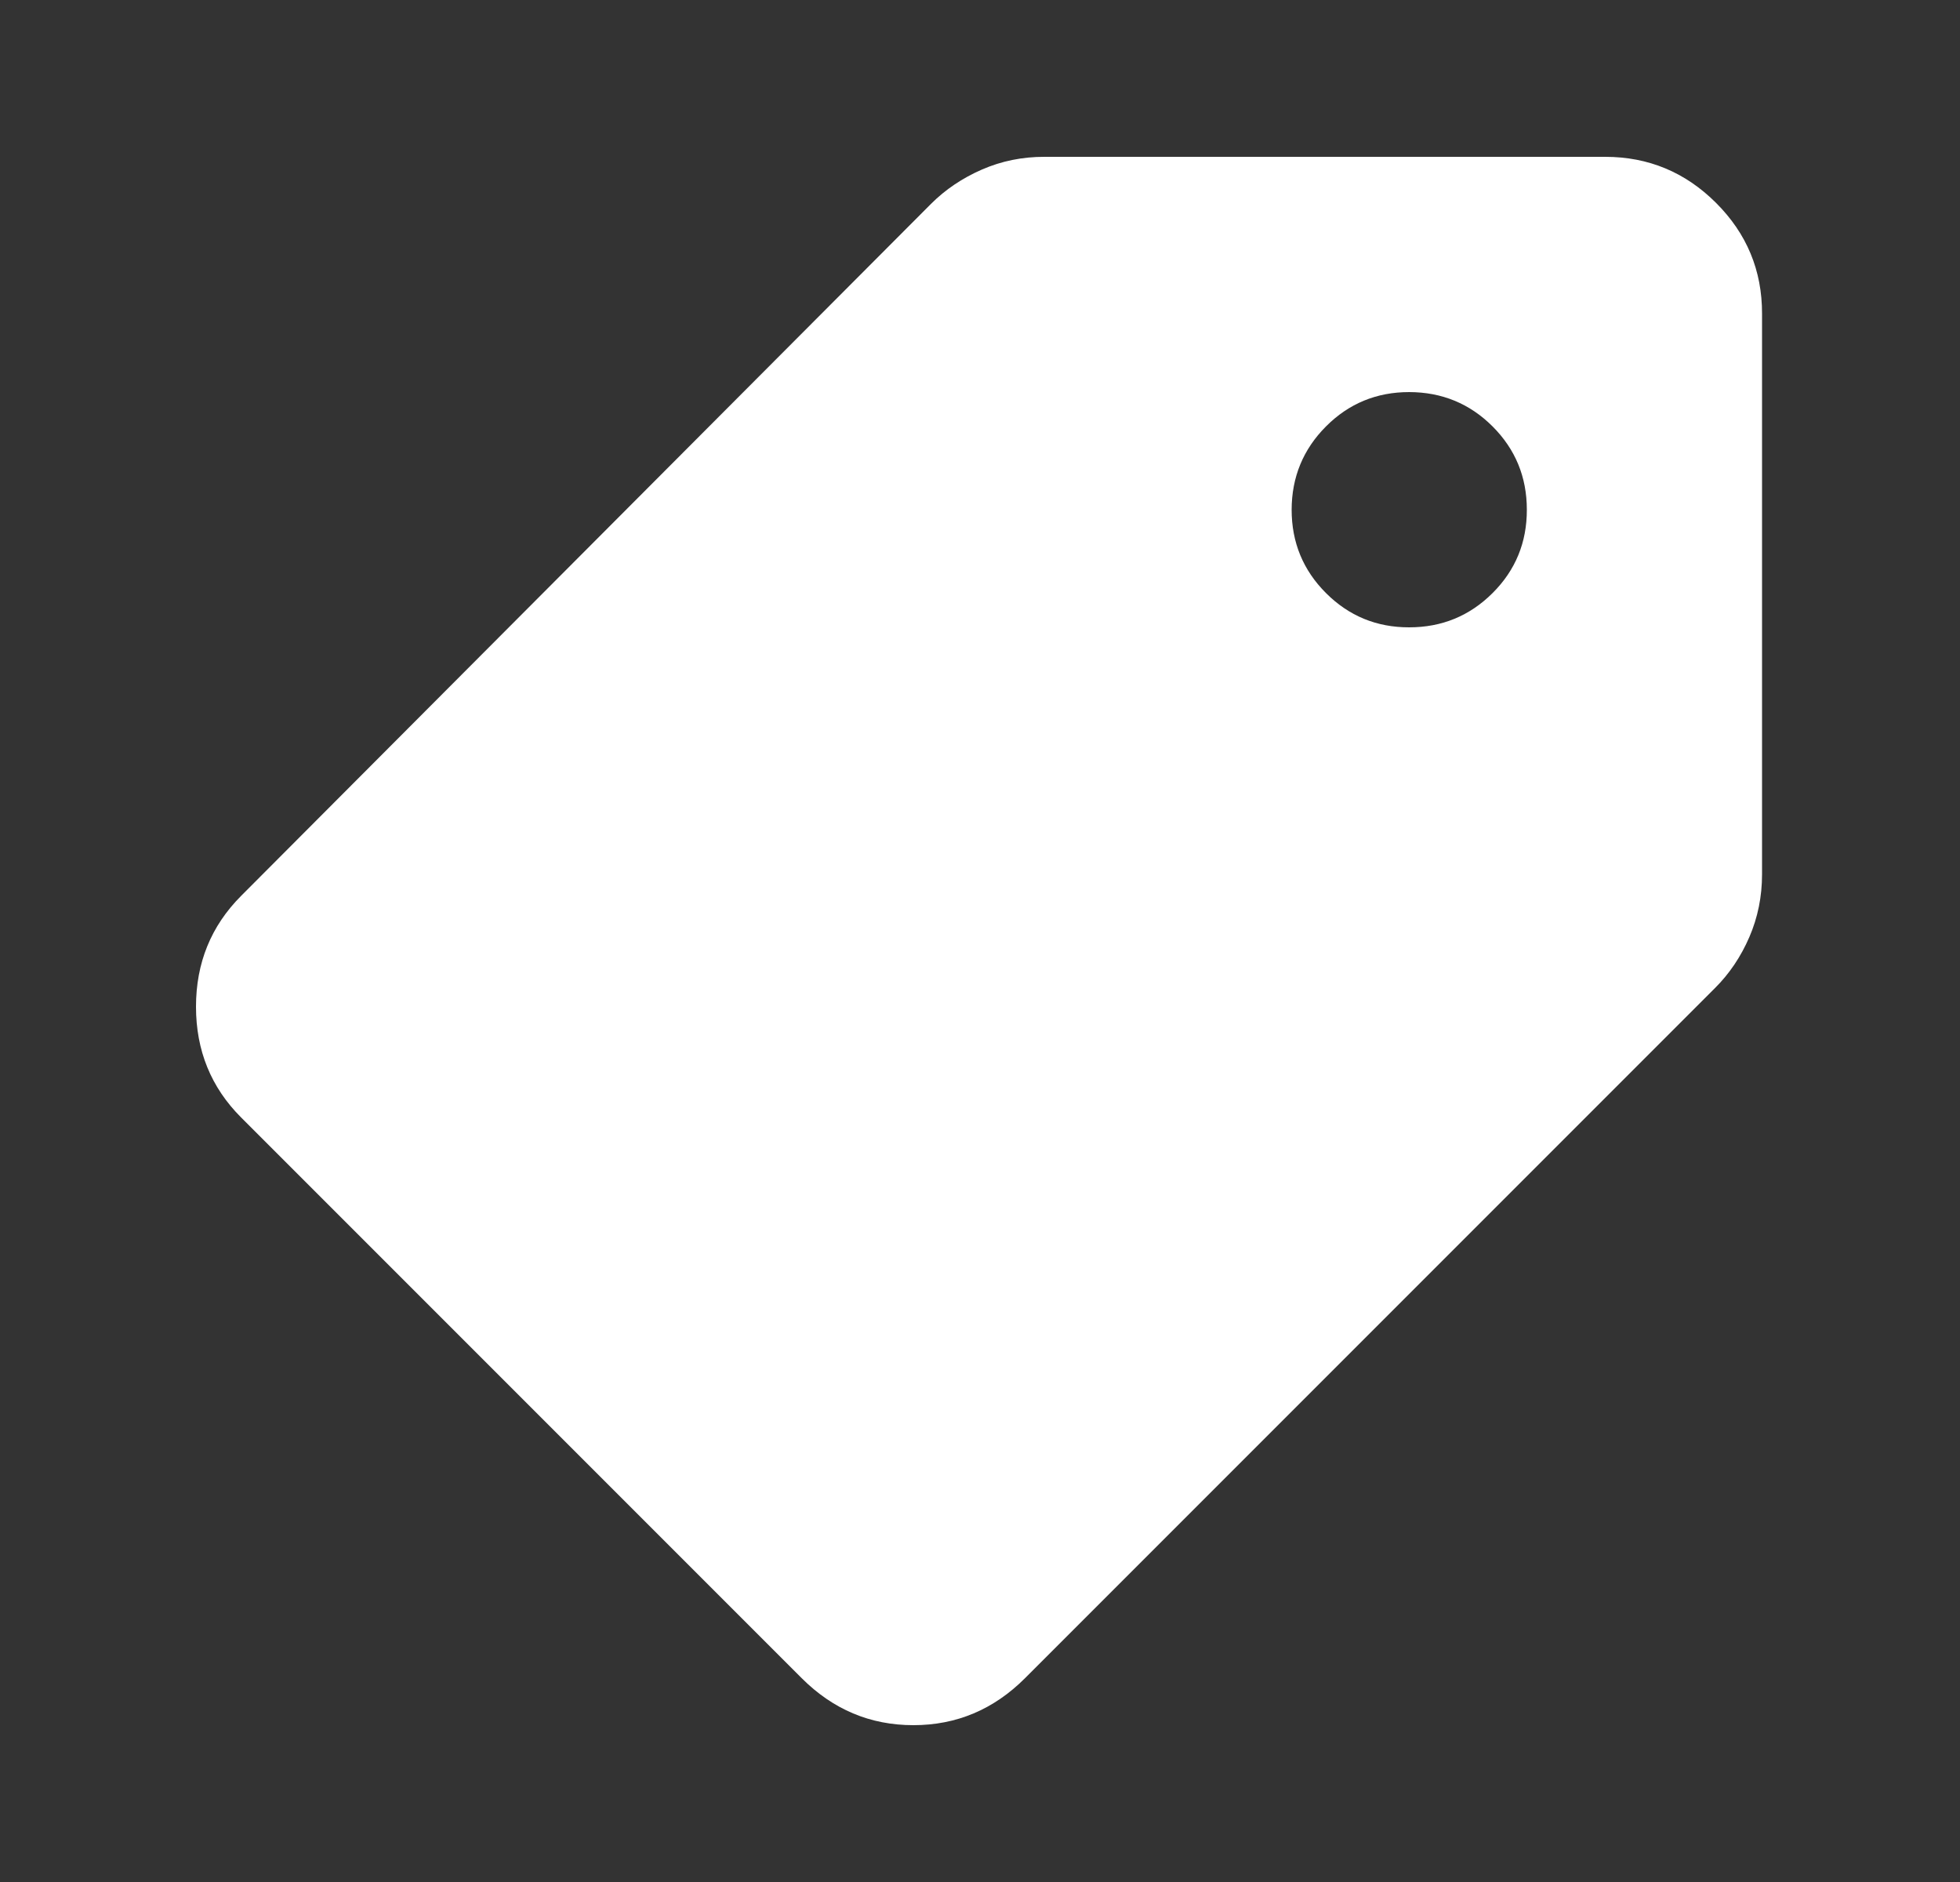 <svg width="25" height="24" viewBox="0 0 25 24" fill="none" xmlns="http://www.w3.org/2000/svg">
<rect x="0" y="0" width="25" height="24" fill="#333333" stroke="none"/>
<g id="material-symbols:shoppingmode">
<path id="Vector" d="M13.075 21.4C12.675 21.8 12.2 22 11.65 22C11.1 22 10.625 21.8 10.225 21.4L3.075 14.25C2.692 13.867 2.5 13.396 2.5 12.838C2.5 12.28 2.692 11.809 3.075 11.425L11.875 2.6C12.058 2.417 12.275 2.271 12.525 2.162C12.775 2.053 13.042 1.999 13.325 2H20.475C21.025 2 21.496 2.196 21.888 2.587C22.28 2.978 22.476 3.449 22.475 4V11.15C22.475 11.433 22.421 11.7 22.313 11.95C22.205 12.2 22.059 12.417 21.875 12.6L13.075 21.4ZM17.975 8C18.392 8 18.746 7.854 19.038 7.563C19.33 7.272 19.476 6.917 19.475 6.5C19.475 6.083 19.329 5.729 19.038 5.438C18.747 5.147 18.392 5.001 17.975 5C17.558 5 17.204 5.146 16.913 5.438C16.622 5.73 16.476 6.084 16.475 6.5C16.475 6.917 16.621 7.271 16.913 7.563C17.205 7.855 17.559 8.001 17.975 8Z" fill="white"/>
</g>
</svg>

